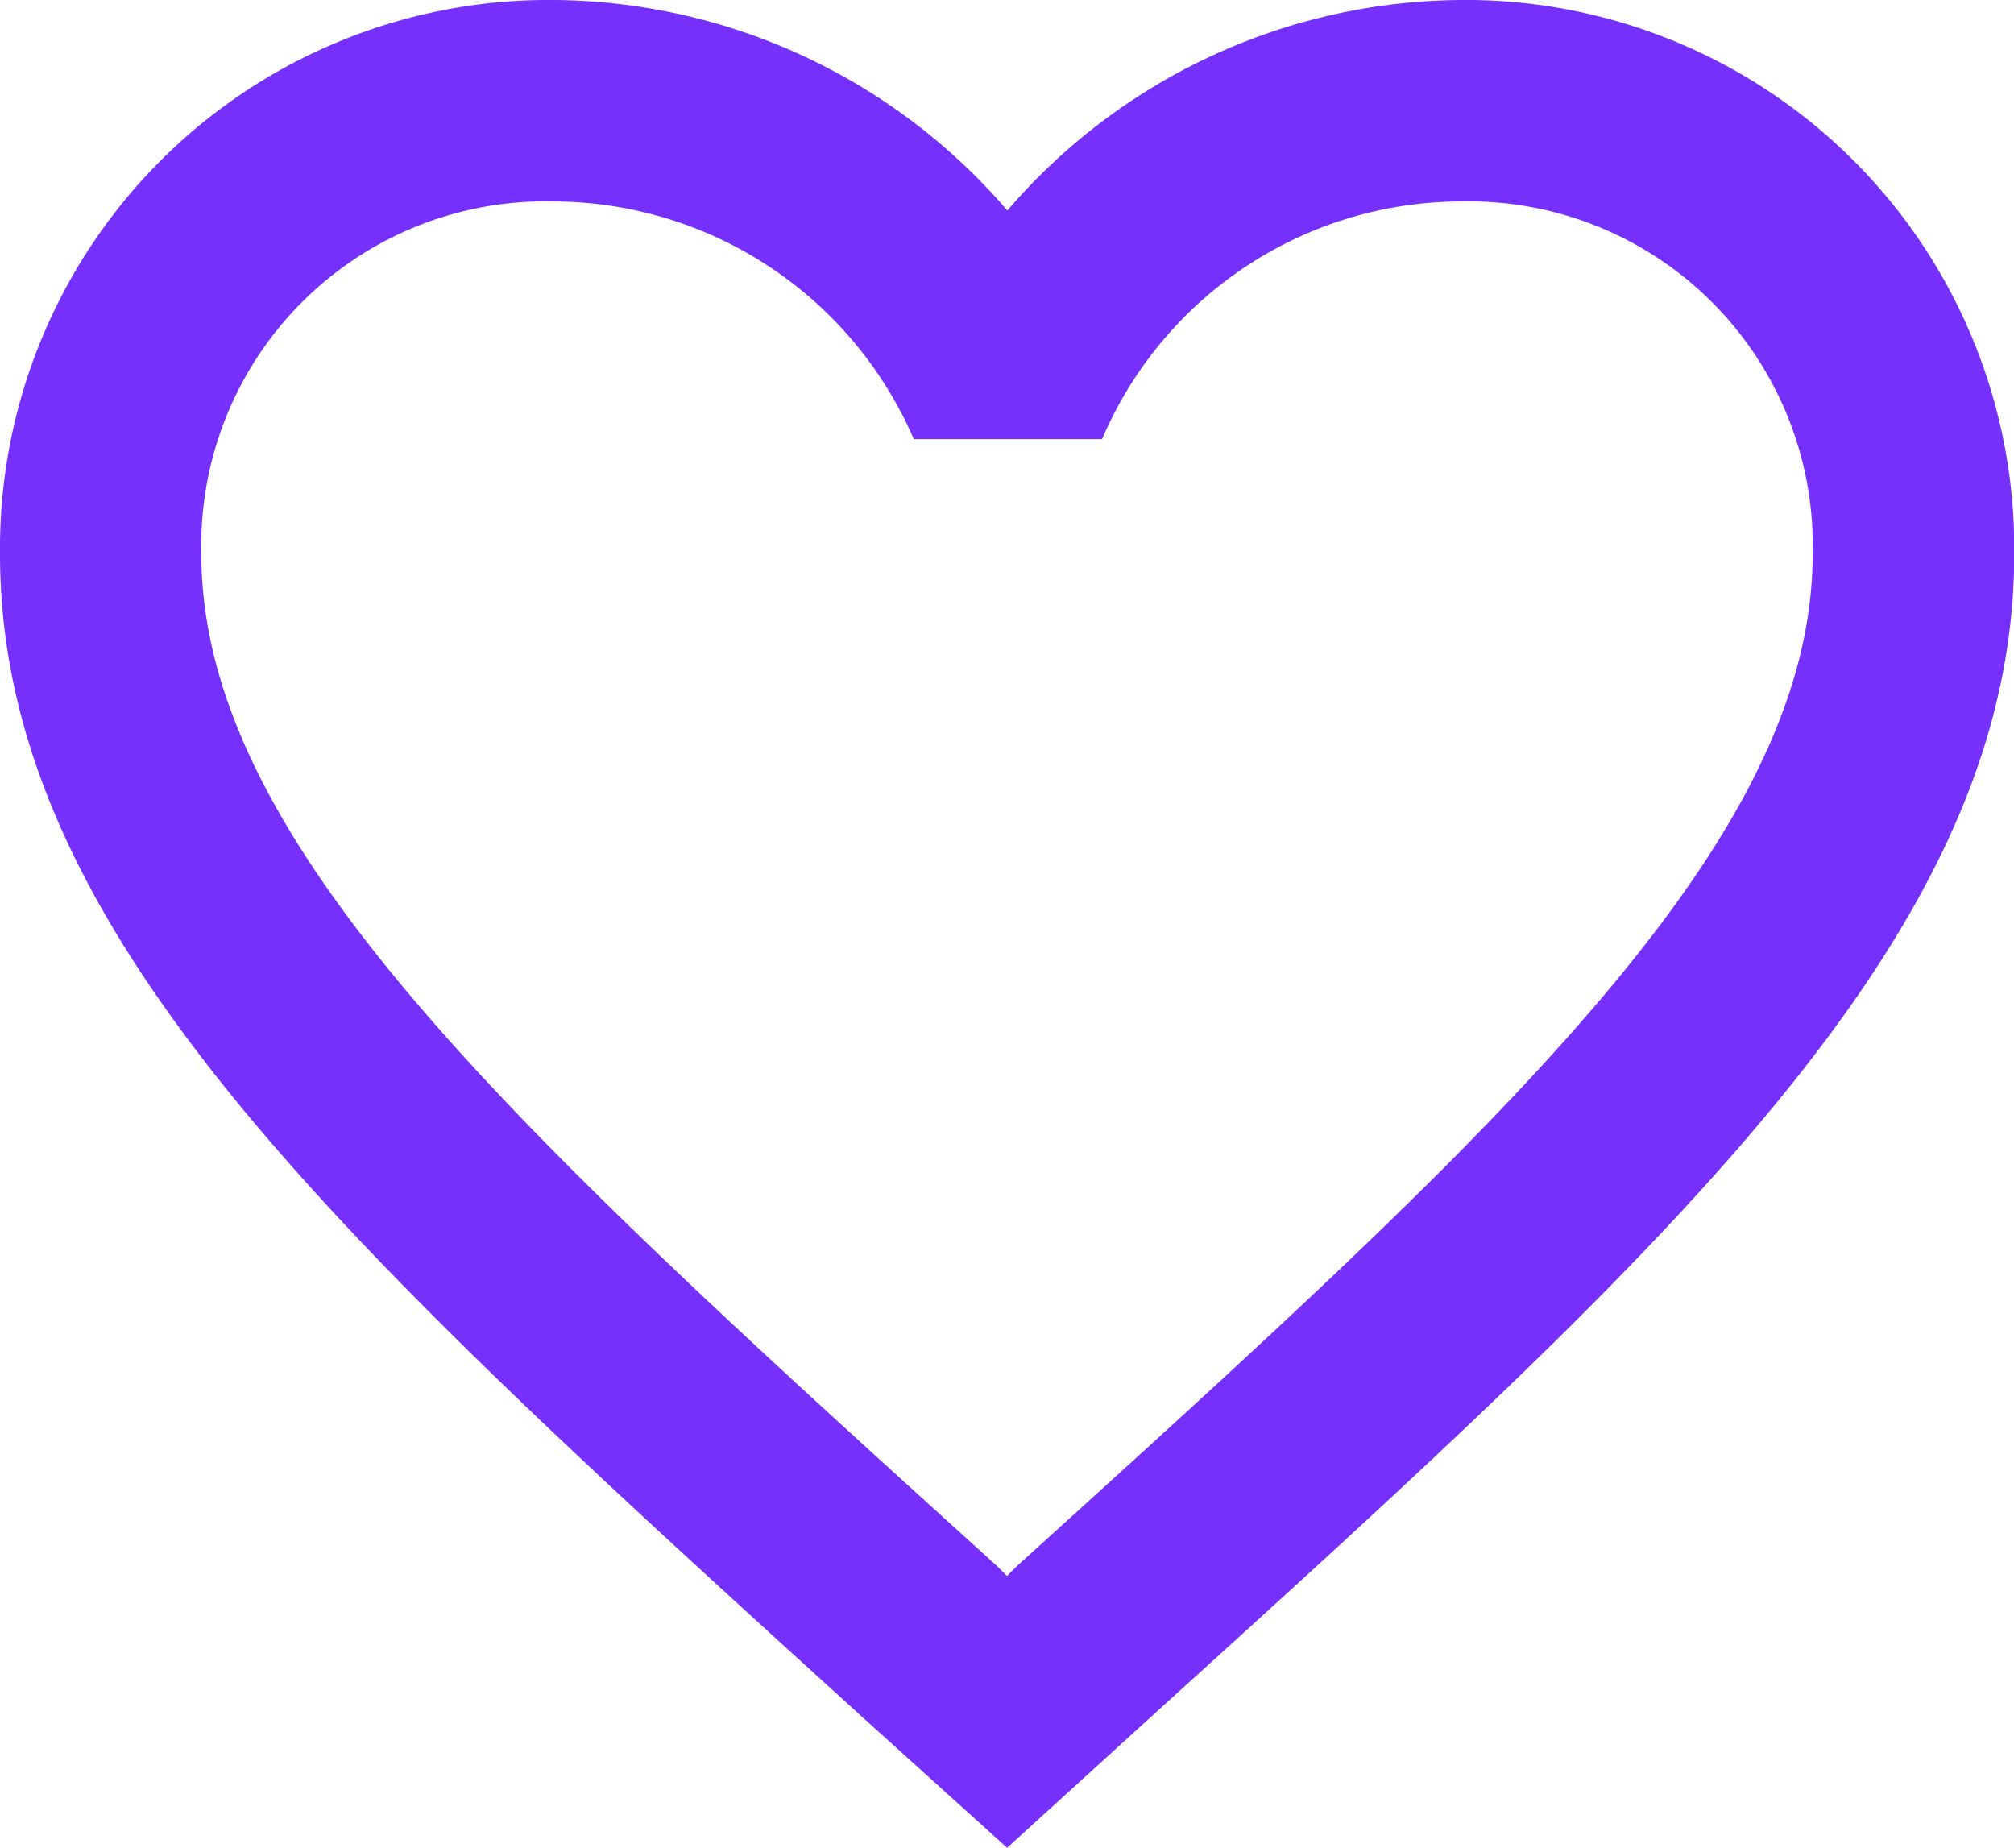<svg xmlns="http://www.w3.org/2000/svg" width="17.346" height="15.915" viewBox="0 0 17.346 15.915">
  <path id="Icon_material-favorite-border" data-name="Icon material-favorite-border" d="M15.576,4.5a5.194,5.194,0,0,0-3.9,1.813A5.194,5.194,0,0,0,7.77,4.5,4.724,4.724,0,0,0,3,9.27c0,3.278,2.949,5.95,7.416,10.009l1.258,1.136,1.258-1.145c4.467-4.05,7.416-6.722,7.416-10A4.724,4.724,0,0,0,15.576,4.5ZM11.76,17.987l-.087.087-.087-.087c-4.128-3.738-6.852-6.21-6.852-8.717A2.964,2.964,0,0,1,7.77,6.235a3.391,3.391,0,0,1,3.1,2.047h1.622a3.369,3.369,0,0,1,3.088-2.047A2.964,2.964,0,0,1,18.612,9.27C18.612,11.777,15.888,14.249,11.76,17.987Z" transform="translate(-3 -4.5)" fill="#7630fc"/>
</svg>
